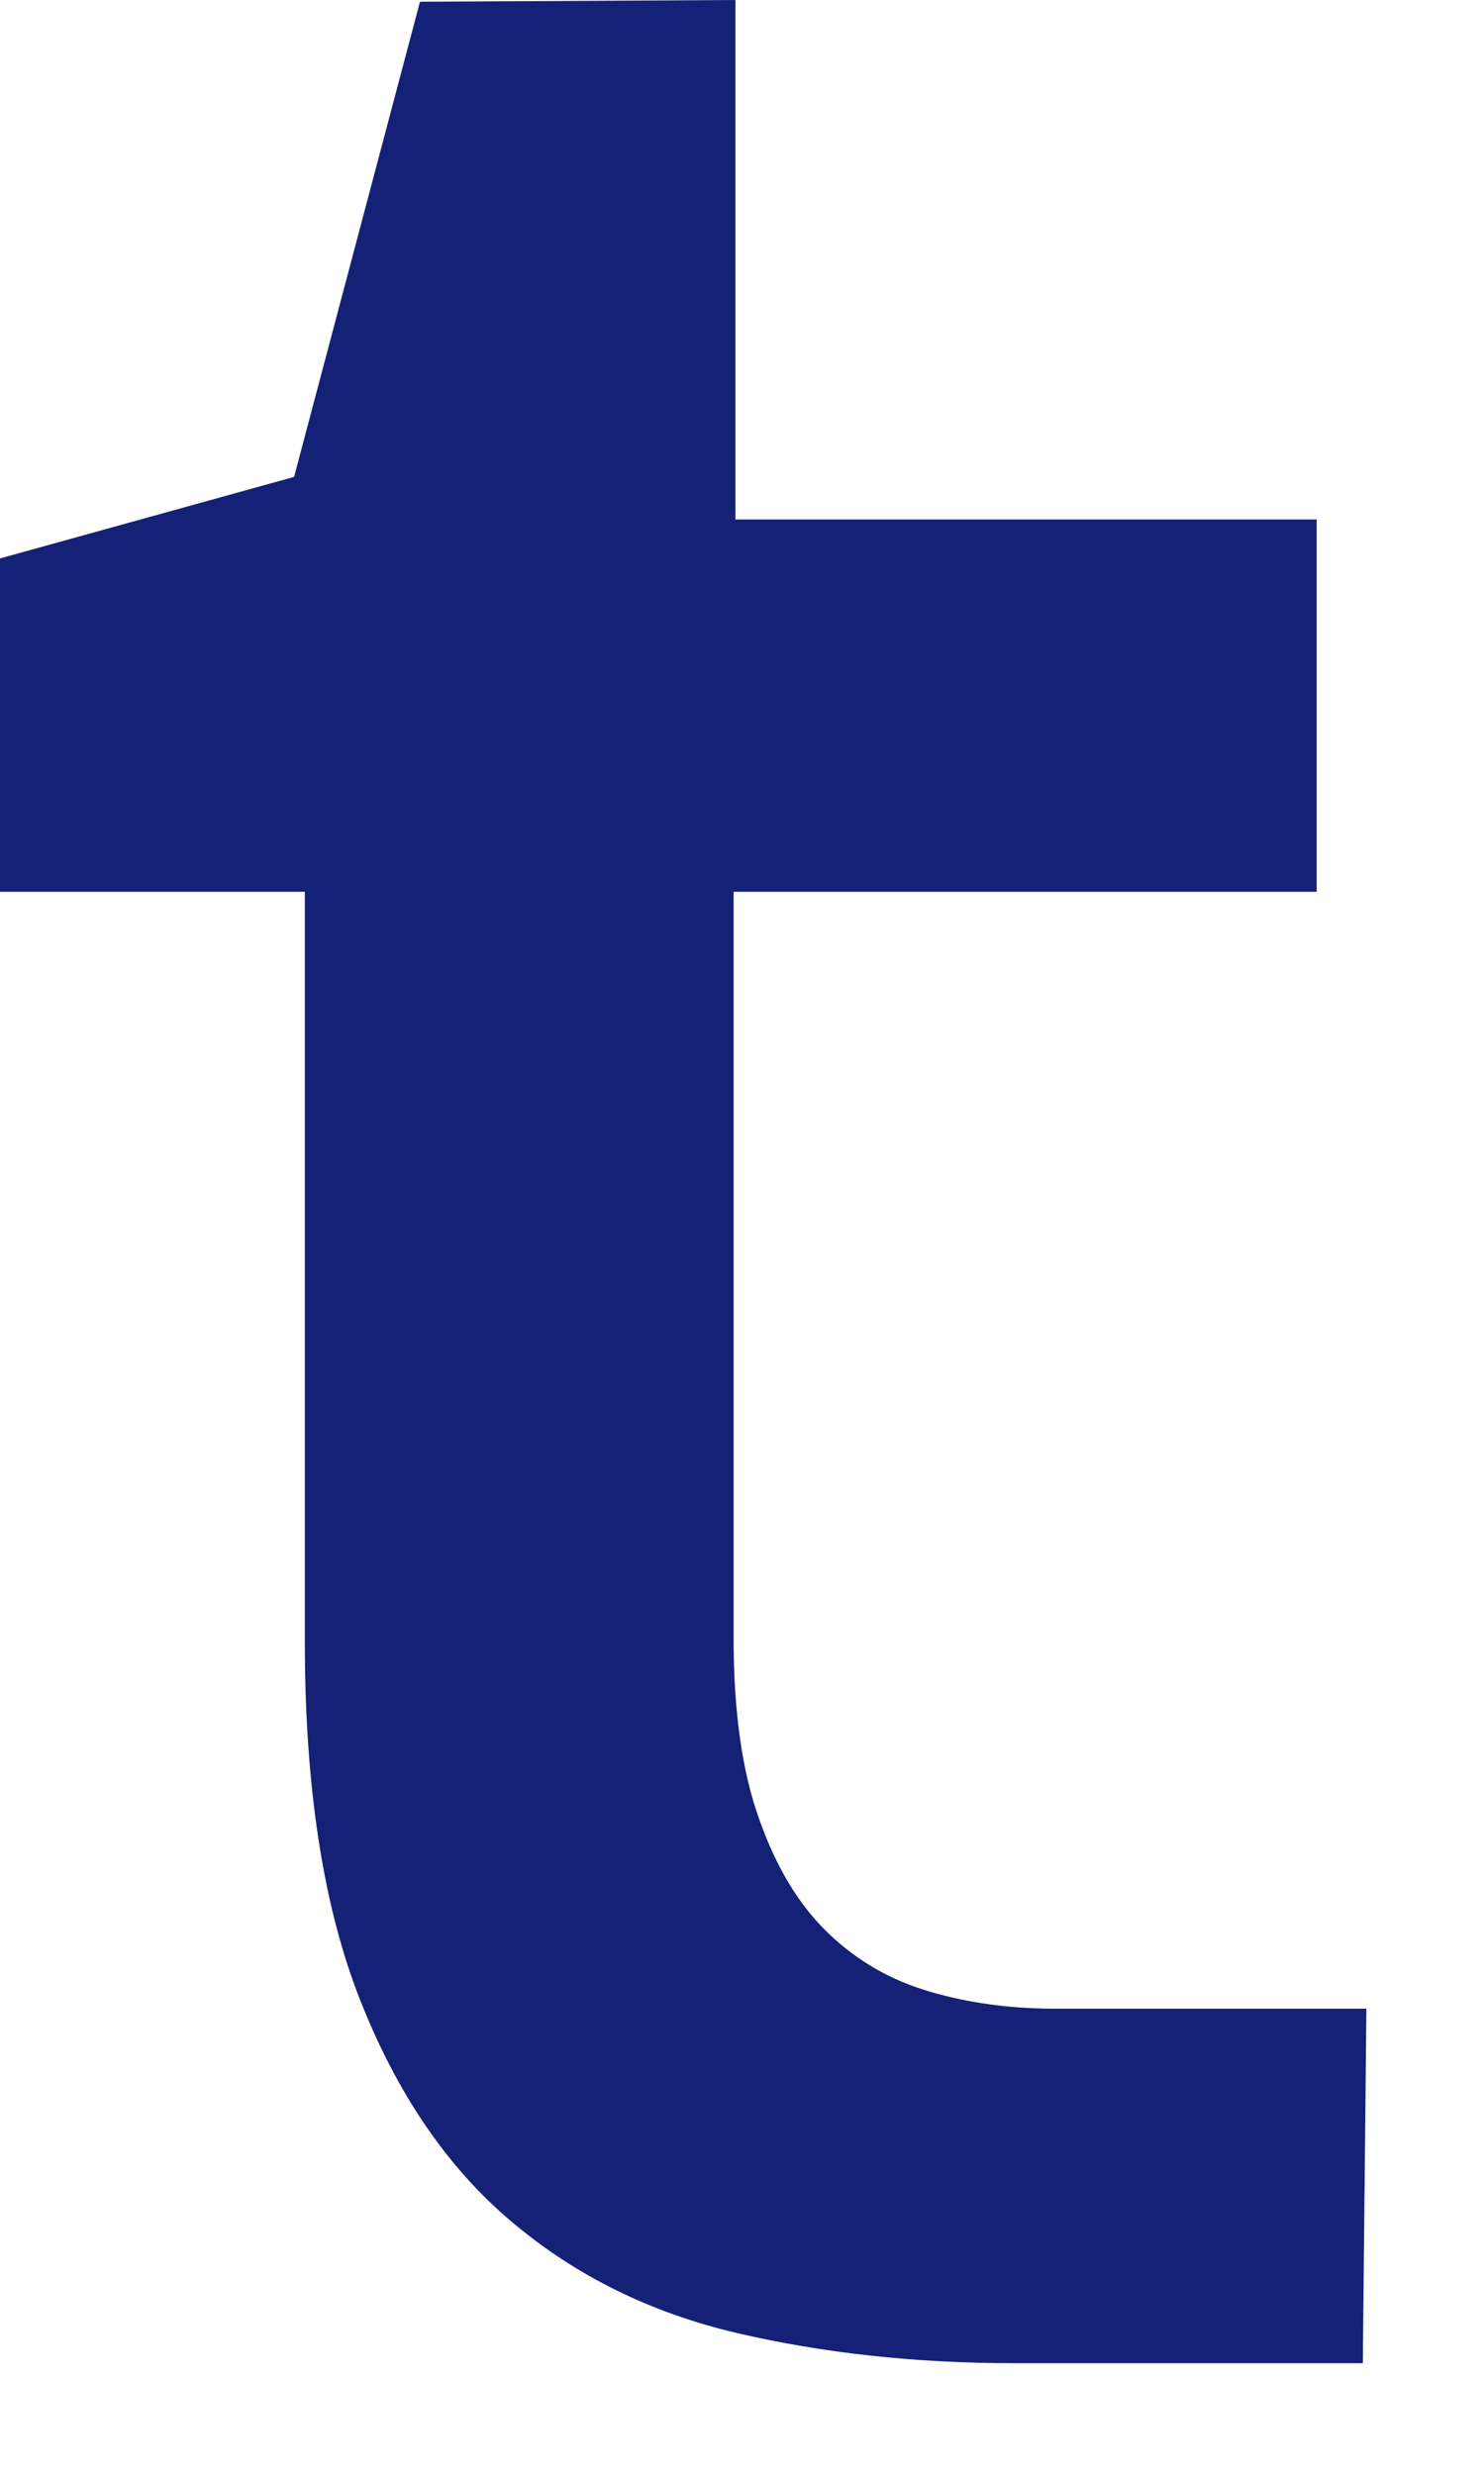 <?xml version="1.0" encoding="utf-8"?>
<svg xmlns="http://www.w3.org/2000/svg" fill="none" height="100%" overflow="visible" preserveAspectRatio="none" style="display: block;" viewBox="0 0 12 20" width="100%">
<path clip-rule="evenodd" d="M3.396 0.014L5.947 0V4.198H10.647V7.207H5.932V13.239C5.932 13.831 6.001 14.32 6.141 14.707C6.278 15.094 6.464 15.4 6.699 15.624C6.932 15.848 7.208 16.006 7.524 16.097C7.837 16.188 8.172 16.233 8.526 16.233H11.049L11.02 19.098H8.197C7.403 19.098 6.658 19.017 5.962 18.855C5.263 18.692 4.658 18.393 4.142 17.959C3.625 17.525 3.216 16.93 2.917 16.175C2.616 15.421 2.465 14.451 2.465 13.268V7.207H0V4.513L2.378 3.854L3.396 0.014Z" fill="#152177" fill-rule="evenodd" id="Vector"/>
</svg>